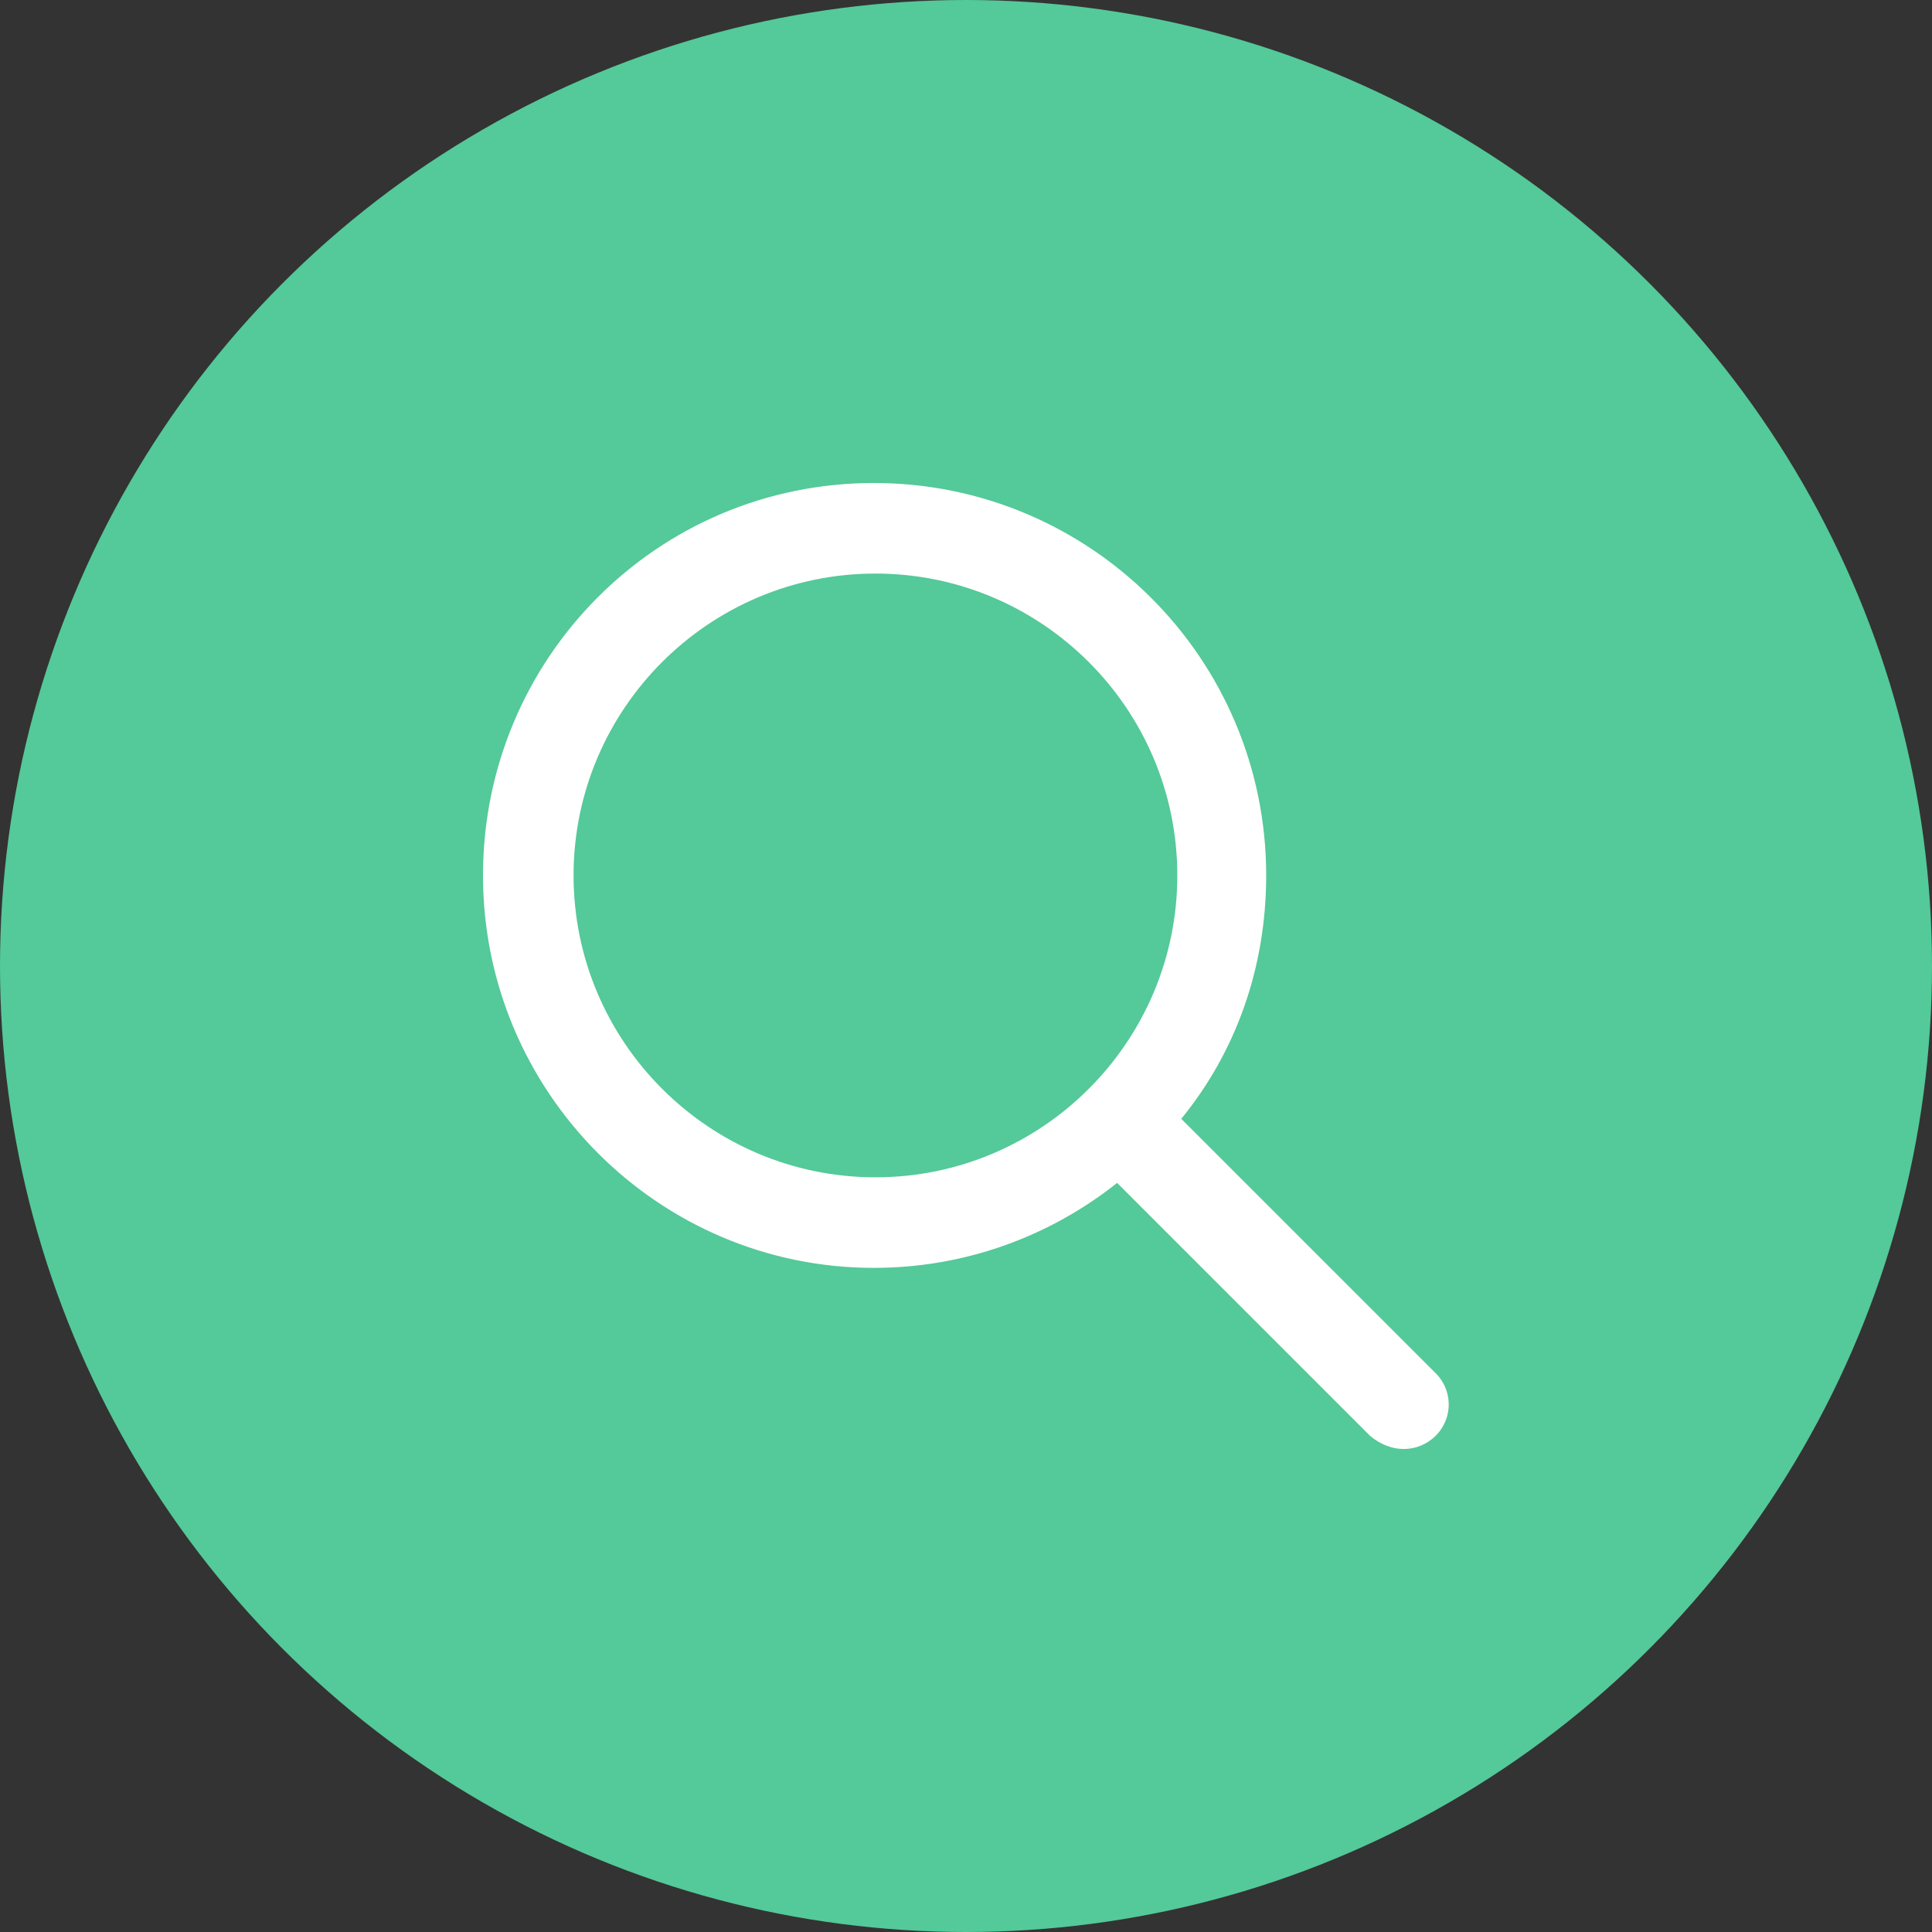 <svg width="40" height="40" viewBox="0 0 40 40" fill="none" xmlns="http://www.w3.org/2000/svg">
<rect x="0" y="0" width="40" height="40" fill="#333333" stroke="none"/>
<circle cx="20" cy="20" r="20" fill="#54C999"/>
<g clip-path="url(#clip0_230_342)">
<path d="M29.691 28.398L24.457 23.164C25.59 21.777 26.215 20.031 26.215 18.125C26.215 13.637 22.577 10 18.09 10C13.603 10 10 13.638 10 18.125C10 22.612 13.637 26.25 18.09 26.25C19.996 26.25 21.744 25.59 23.129 24.491L28.363 29.725C28.582 29.91 28.824 30 29.062 30C29.301 30 29.542 29.908 29.725 29.725C30.09 29.359 30.09 28.766 29.691 28.398ZM11.875 18.125C11.875 14.679 14.679 11.875 18.125 11.875C21.571 11.875 24.375 14.679 24.375 18.125C24.375 21.571 21.571 24.375 18.125 24.375C14.679 24.375 11.875 21.57 11.875 18.125Z" fill="white"/>
</g>
<defs>
<clipPath id="clip0_230_342">
<rect width="20" height="20" fill="white" transform="translate(10 10)"/>
</clipPath>
</defs>
</svg>
